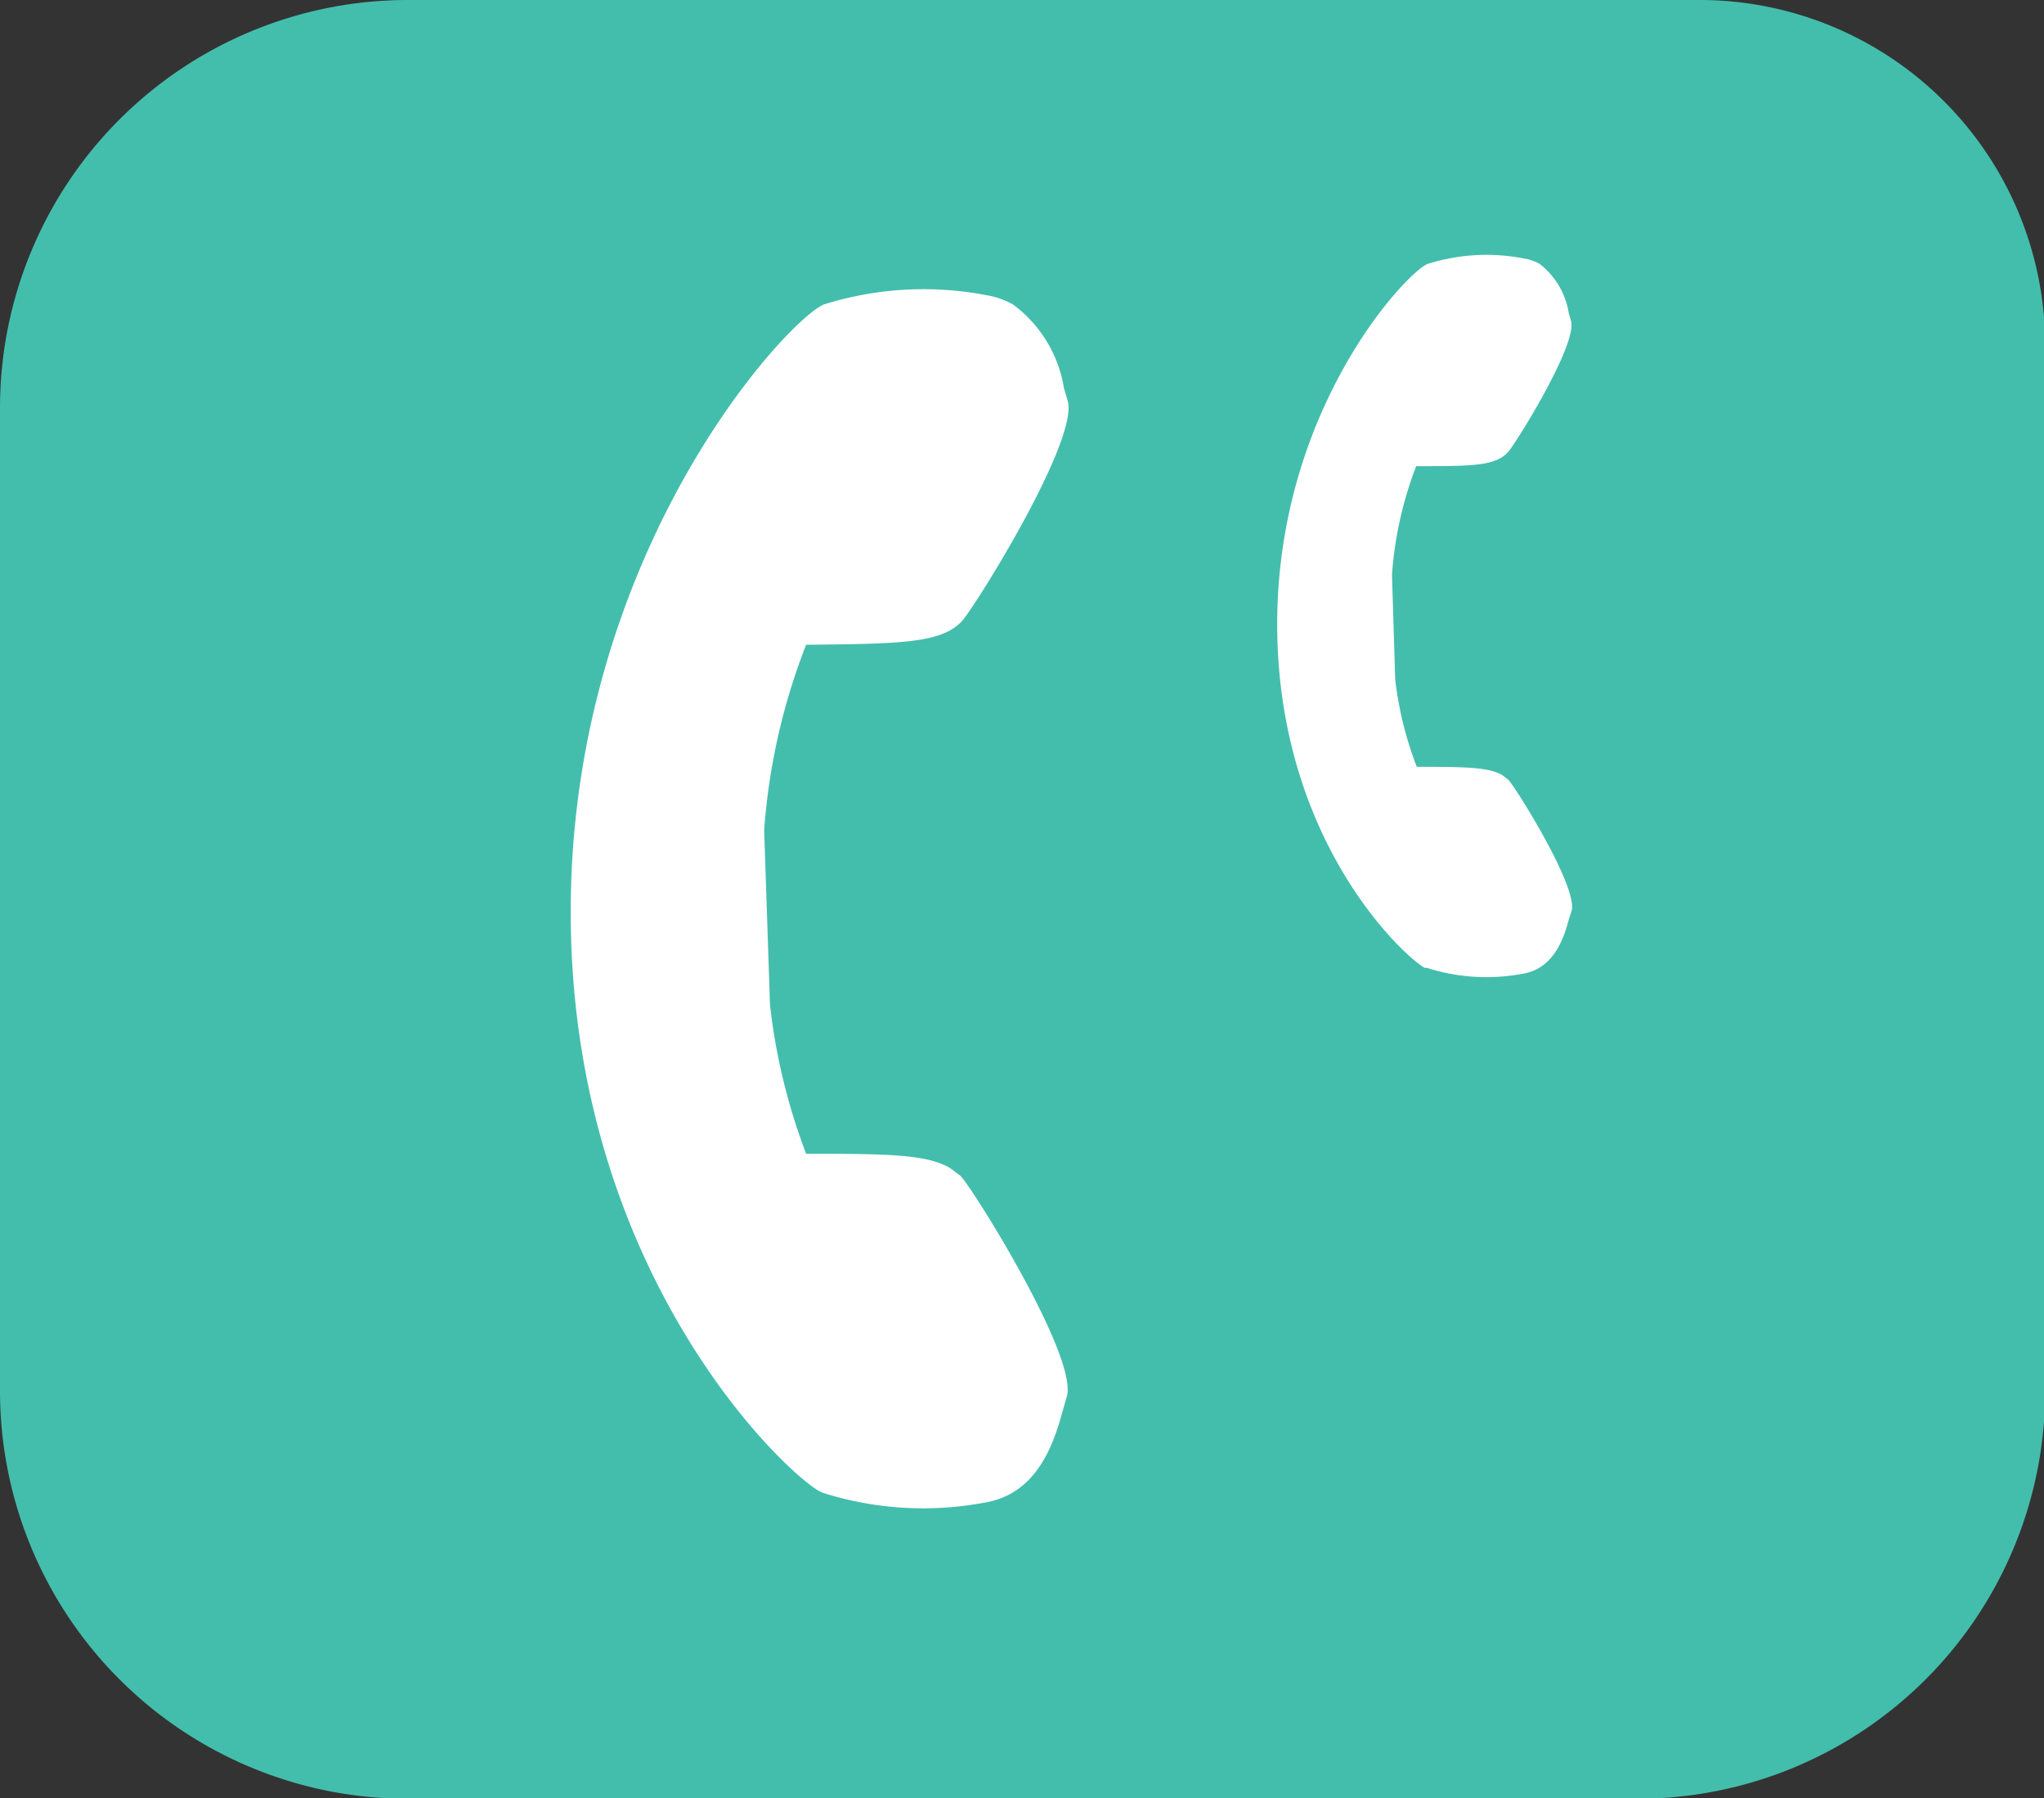<svg id="Layer_1" data-name="Layer 1" xmlns="http://www.w3.org/2000/svg" width="70.16" height="61.72" viewBox="0 0 70.16 61.72"><rect x="0" y="0" width="70.16" height="61.72" fill="#333333" stroke="none"/><defs><style>.cls-1{fill:#43beac;}.cls-2{fill:#fff;}</style></defs><g id="icon-backup-number"><g id="Group_108" data-name="Group 108"><path id="Path_5008" data-name="Path 5008" class="cls-1" d="M58.35,0H14A14,14,0,0,0,0,14V47.74a14,14,0,0,0,14,14h42.2a14,14,0,0,0,14-14V11.81A11.86,11.86,0,0,0,58.35,0Z" transform="translate(0)"/><g id="Group_108-2" data-name="Group 108-2"><path id="Path_5009" data-name="Path 5009" class="cls-2" d="M33,21.34c.39-.39,4.09-6.29,3.64-7.61l-.12-.41a4.45,4.45,0,0,0-1.75-2.87,2.8,2.8,0,0,0-.92-.32,11.43,11.43,0,0,0-5.57.32c-1.24.5-8.69,8.5-8.69,20.85,0,12.2,7.2,19.12,8.53,19.88l0,0,.13.06a11.43,11.43,0,0,0,5.57.33c1.87-.32,2.39-2.19,2.67-3.19l.12-.42c.45-1.32-3.25-7.22-3.64-7.6l-.36-.27c-.8-.47-2.13-.49-4.94-.49a20.85,20.85,0,0,1-1.24-5.11l-.2-6a21.76,21.76,0,0,1,1.44-6.36C30.93,22.1,32.29,22.07,33,21.34Z" transform="translate(0)"/></g><g id="Group_109" data-name="Group 109"><path id="Path_5010" data-name="Path 5010" class="cls-2" d="M51.76,15.52c.23-.24,2.42-3.73,2.16-4.52l-.07-.24a2.66,2.66,0,0,0-1-1.7,1.57,1.57,0,0,0-.55-.19,6.71,6.71,0,0,0-3.3.19c-.74.3-5.16,5-5.16,12.36s4.28,11.35,5.06,11.8l0,0,.08,0a6.71,6.71,0,0,0,3.3.2c1.1-.19,1.42-1.3,1.58-1.9l.08-.24c.26-.79-1.93-4.28-2.17-4.52l-.21-.16c-.48-.27-1.26-.28-2.93-.28a12.28,12.28,0,0,1-.74-3l-.11-3.59A12.89,12.89,0,0,1,48.61,16C50.51,16,51.32,16,51.76,15.52Z" transform="translate(0)"/></g></g></g></svg>